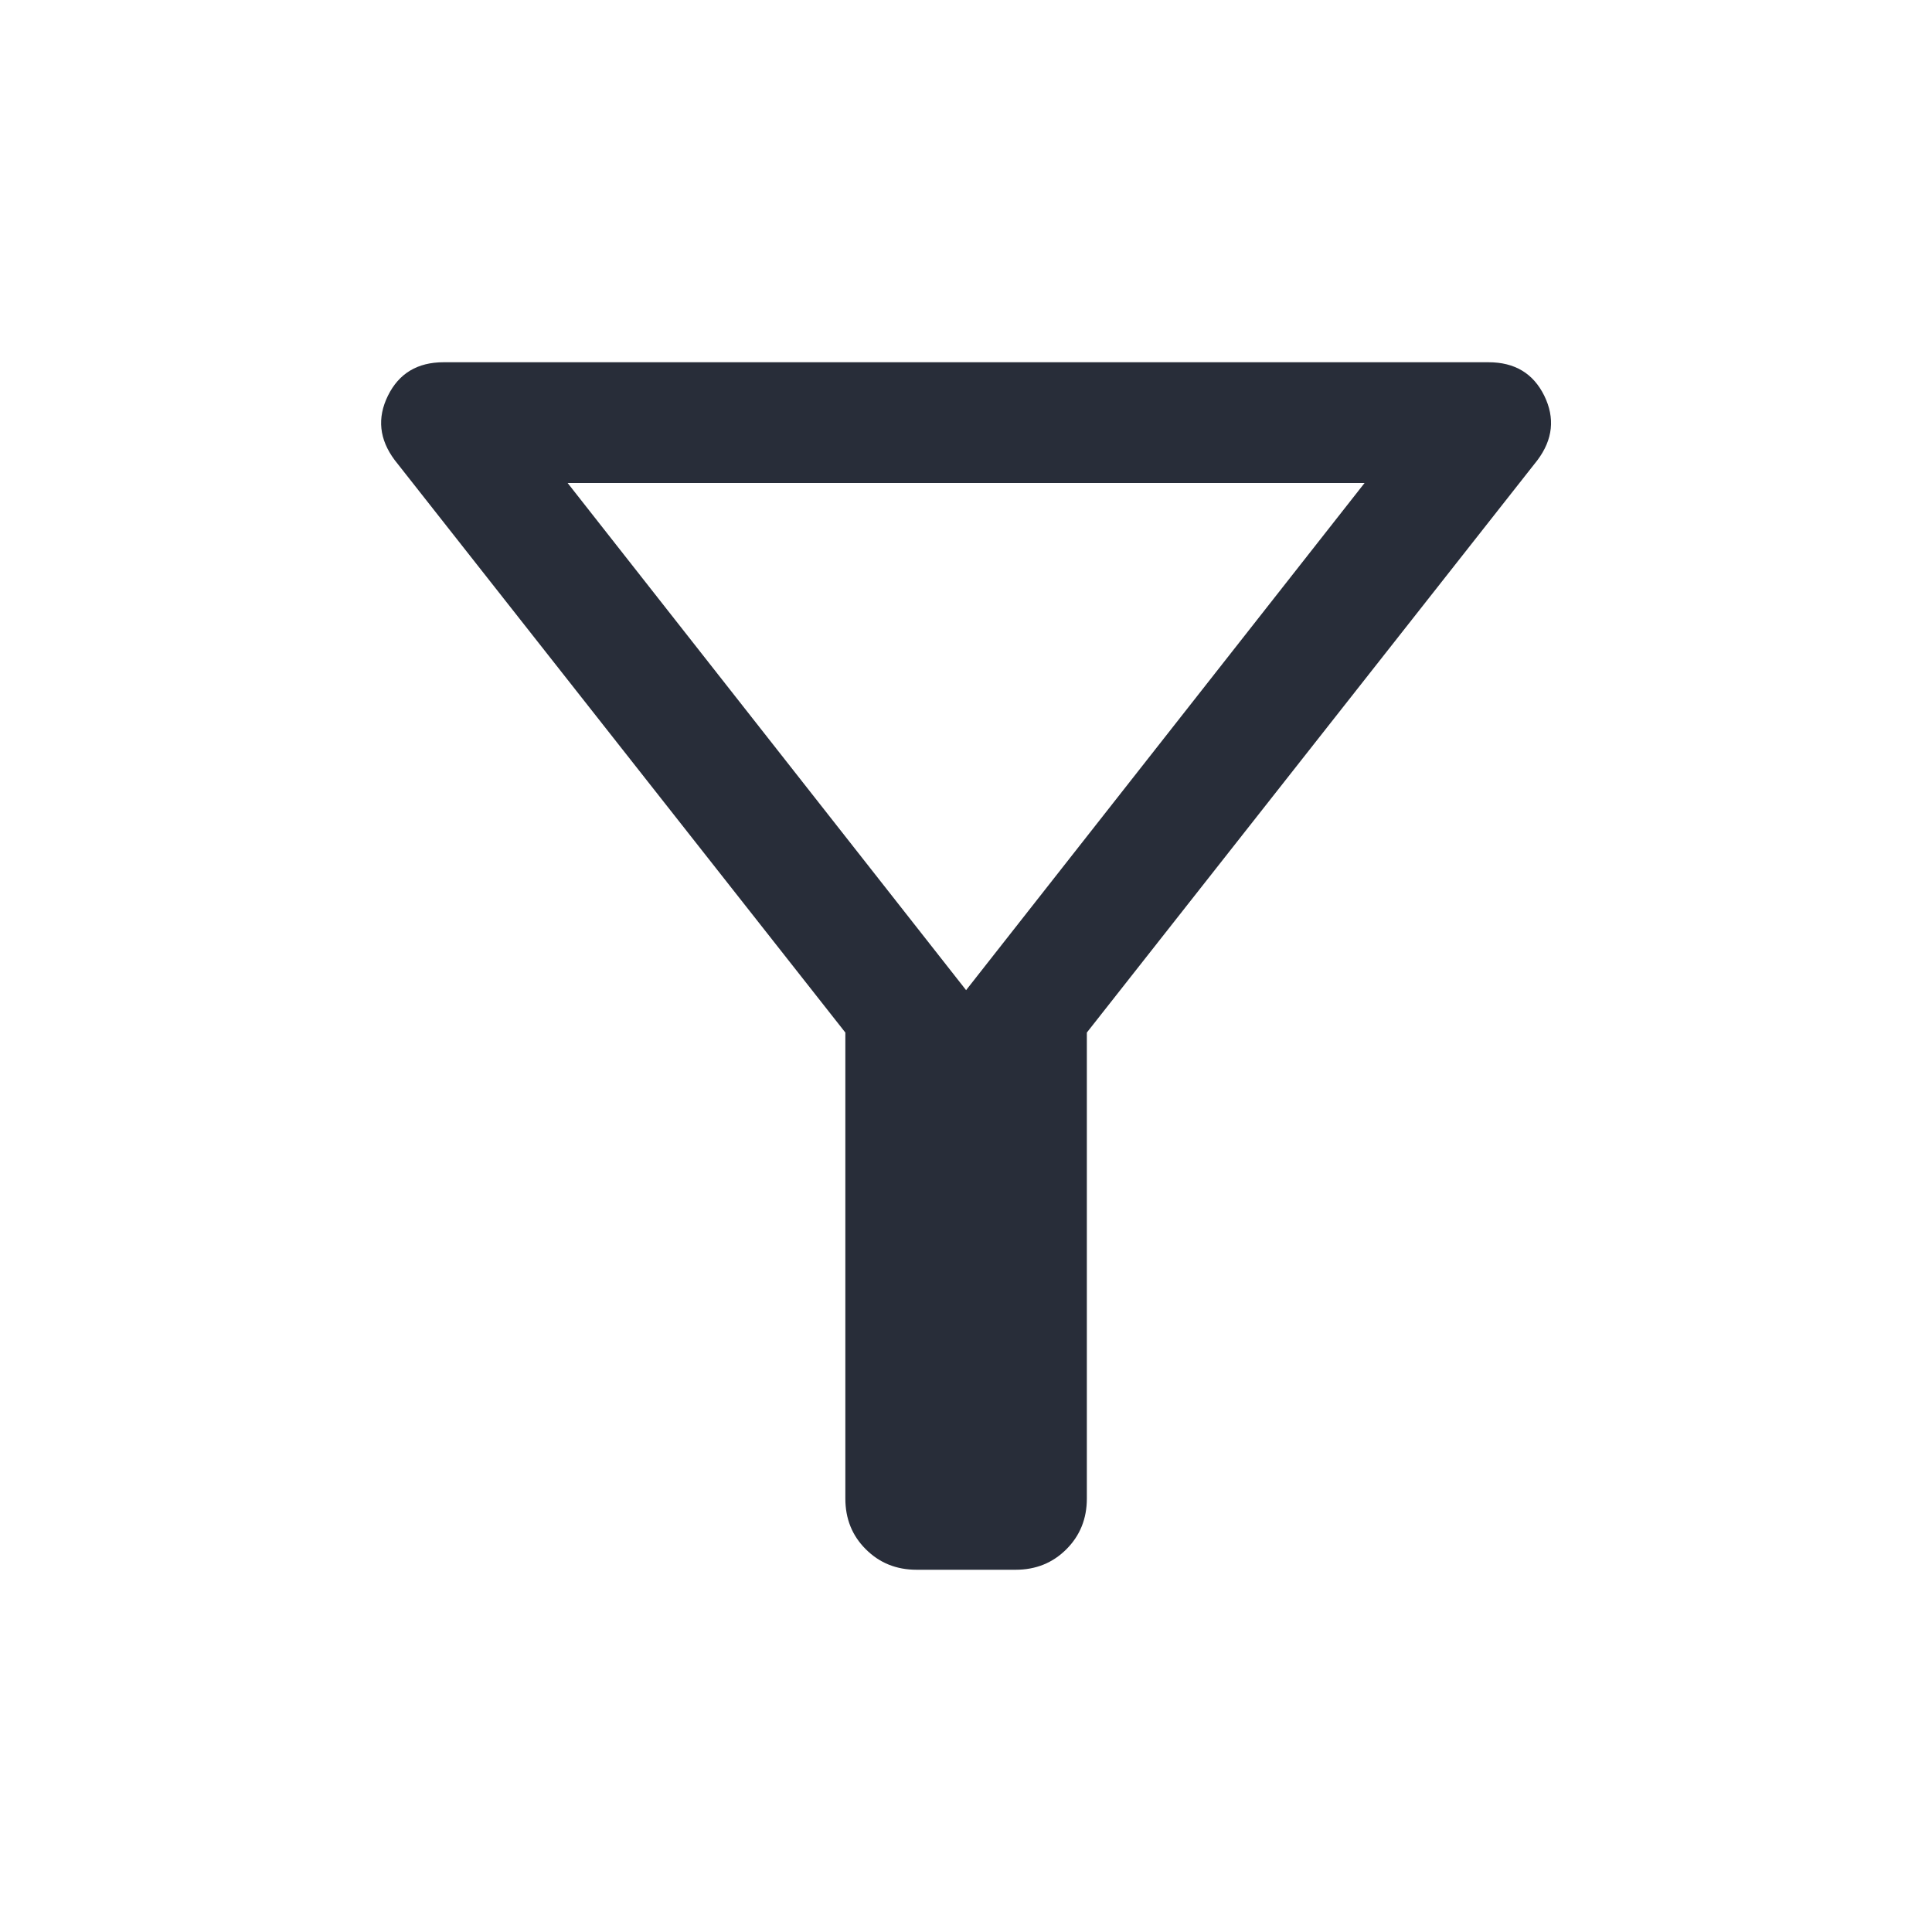 <svg width="20" height="20" viewBox="0 0 20 20" fill="none" xmlns="http://www.w3.org/2000/svg">
<path d="M9.488 16.25C9.279 16.25 9.104 16.179 8.963 16.038C8.821 15.897 8.751 15.722 8.751 15.513V10.689L4.086 4.763C3.926 4.549 3.902 4.327 4.016 4.096C4.13 3.865 4.322 3.75 4.592 3.75H15.409C15.68 3.75 15.872 3.865 15.986 4.096C16.099 4.327 16.076 4.549 15.916 4.763L11.251 10.689V15.513C11.251 15.722 11.18 15.897 11.039 16.038C10.898 16.179 10.723 16.25 10.514 16.25H9.488ZM10.001 10.25L14.126 5H5.876L10.001 10.25Z" fill="#282D39"/>
</svg>
